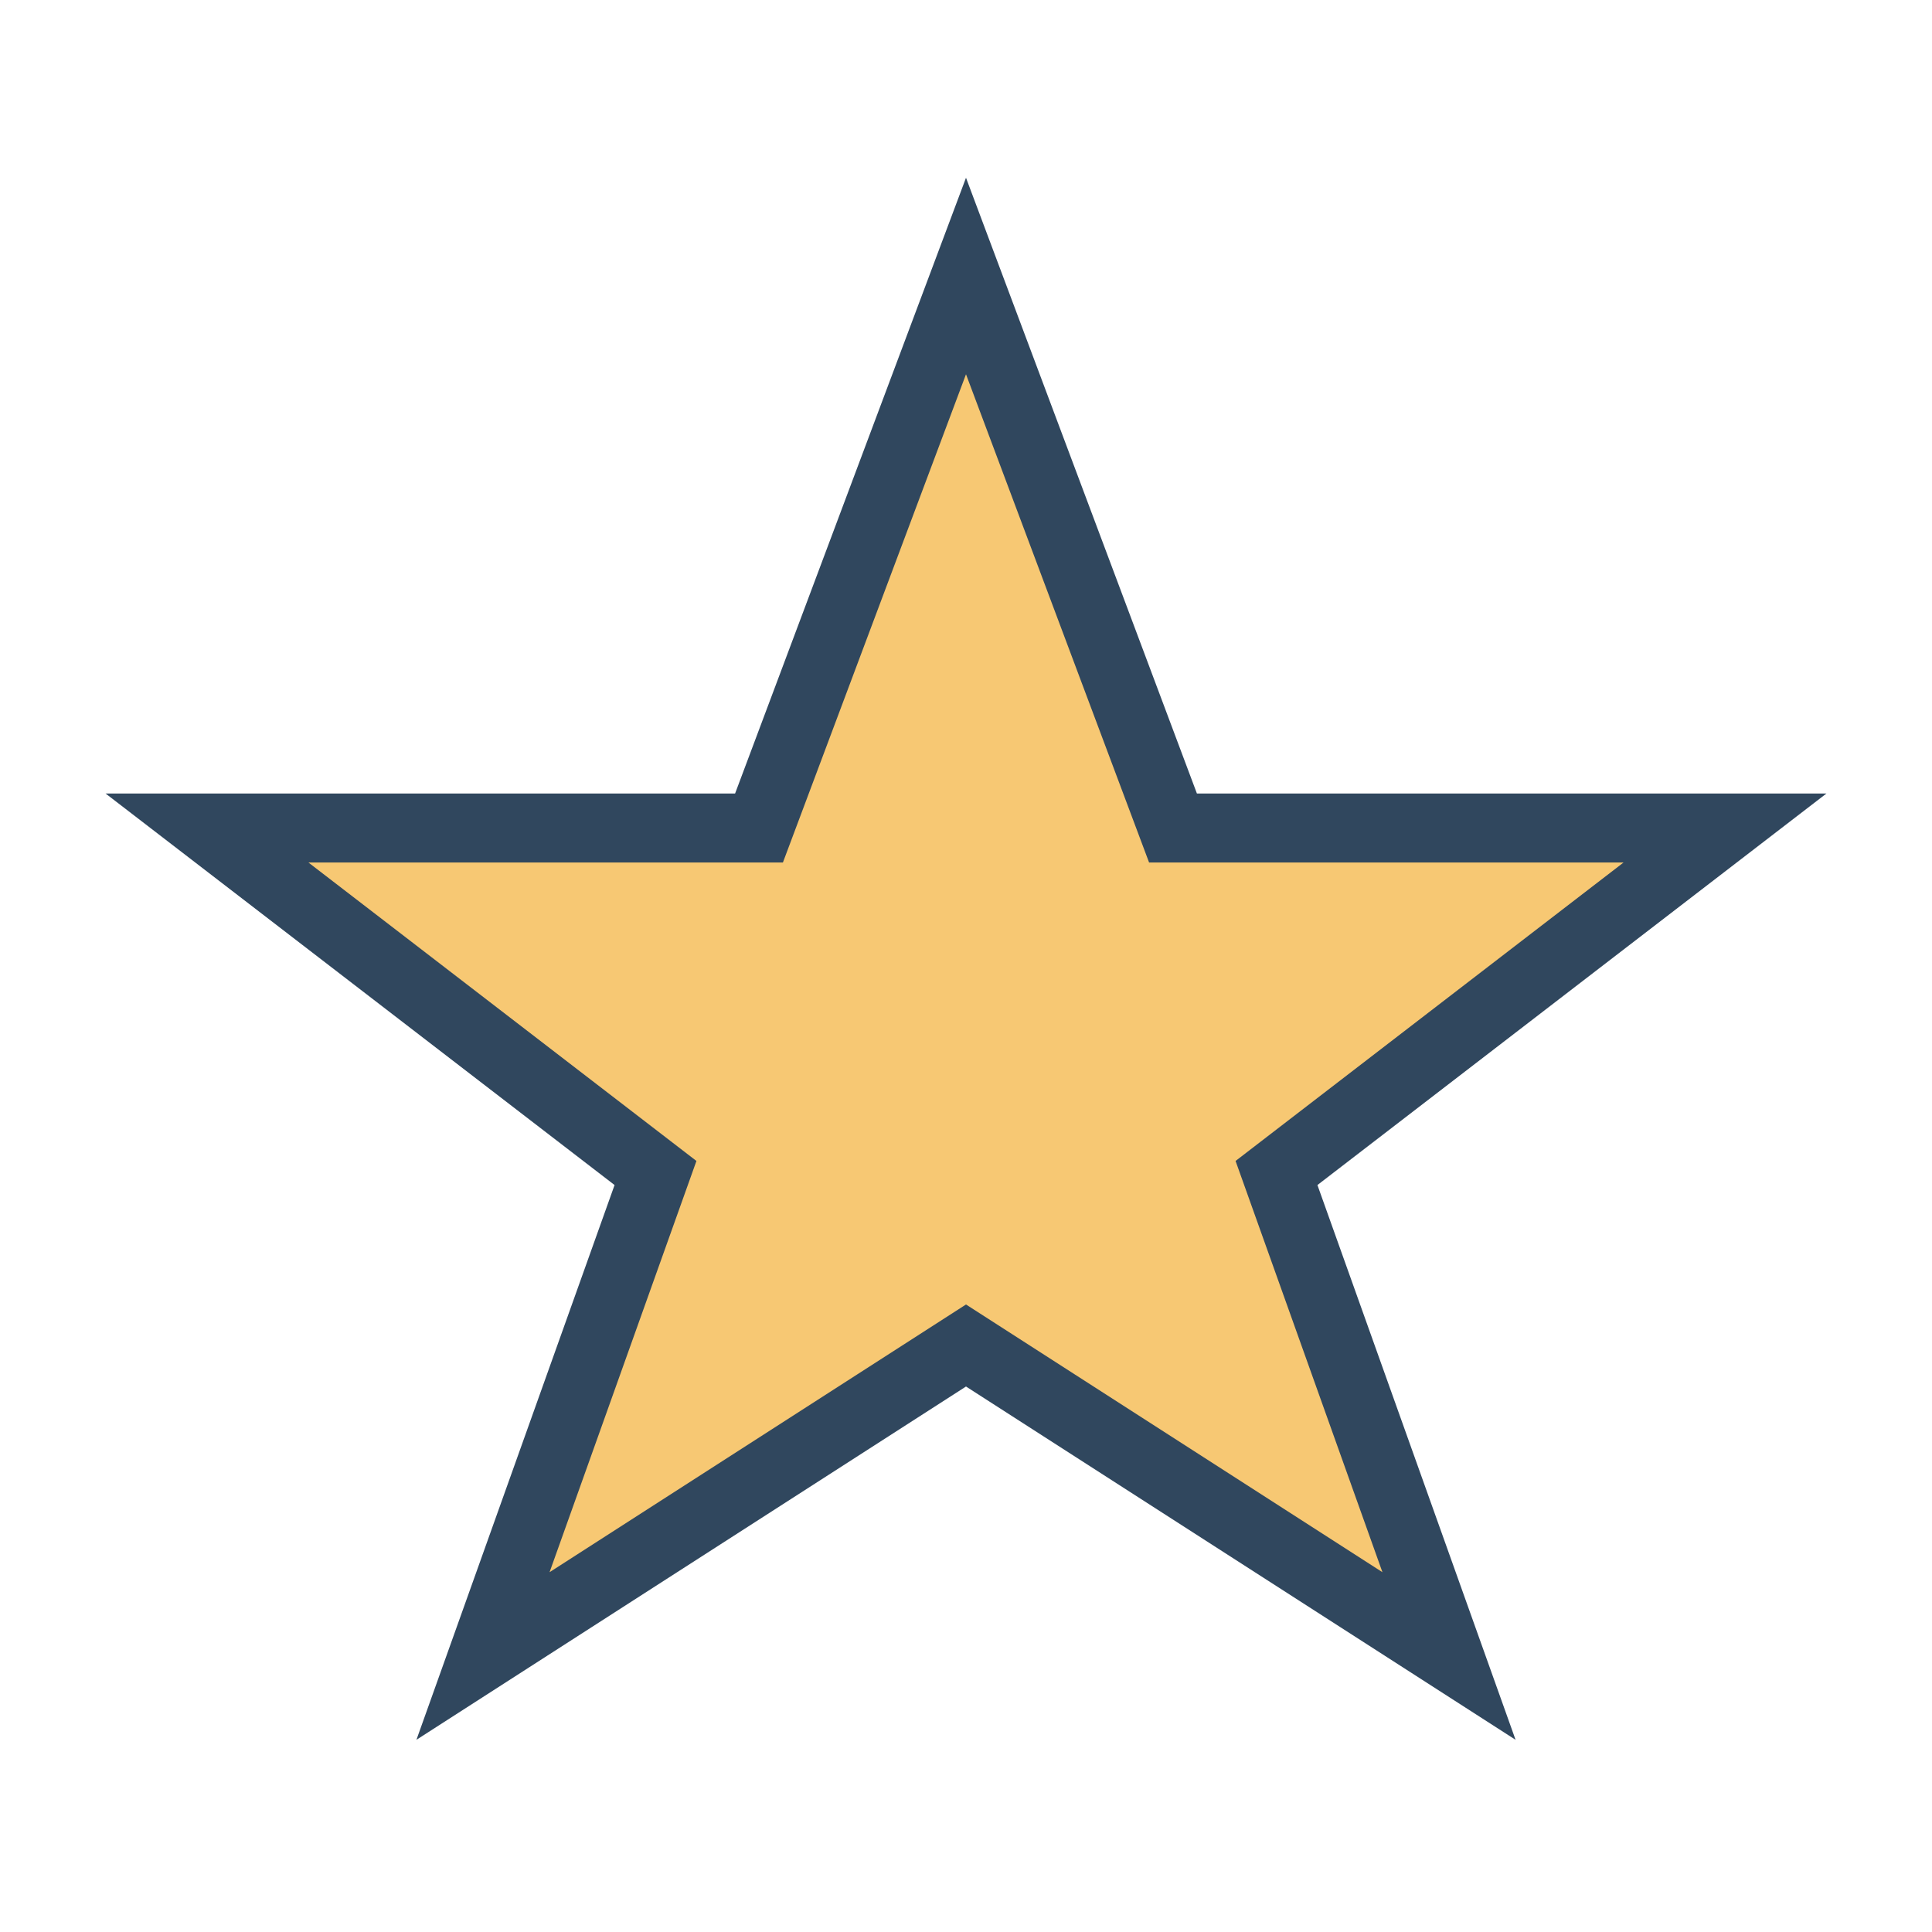 <?xml version="1.0" encoding="UTF-8"?>
<svg xmlns="http://www.w3.org/2000/svg" width="28" height="28" viewBox="0 0 28 28"><polygon points="14,4 17,12 25,12 18.5,17 21,24 14,19.5 7,24 9.5,17 3,12 11,12" fill="#F7C873" stroke="#30475E" stroke-width="1"/></svg>